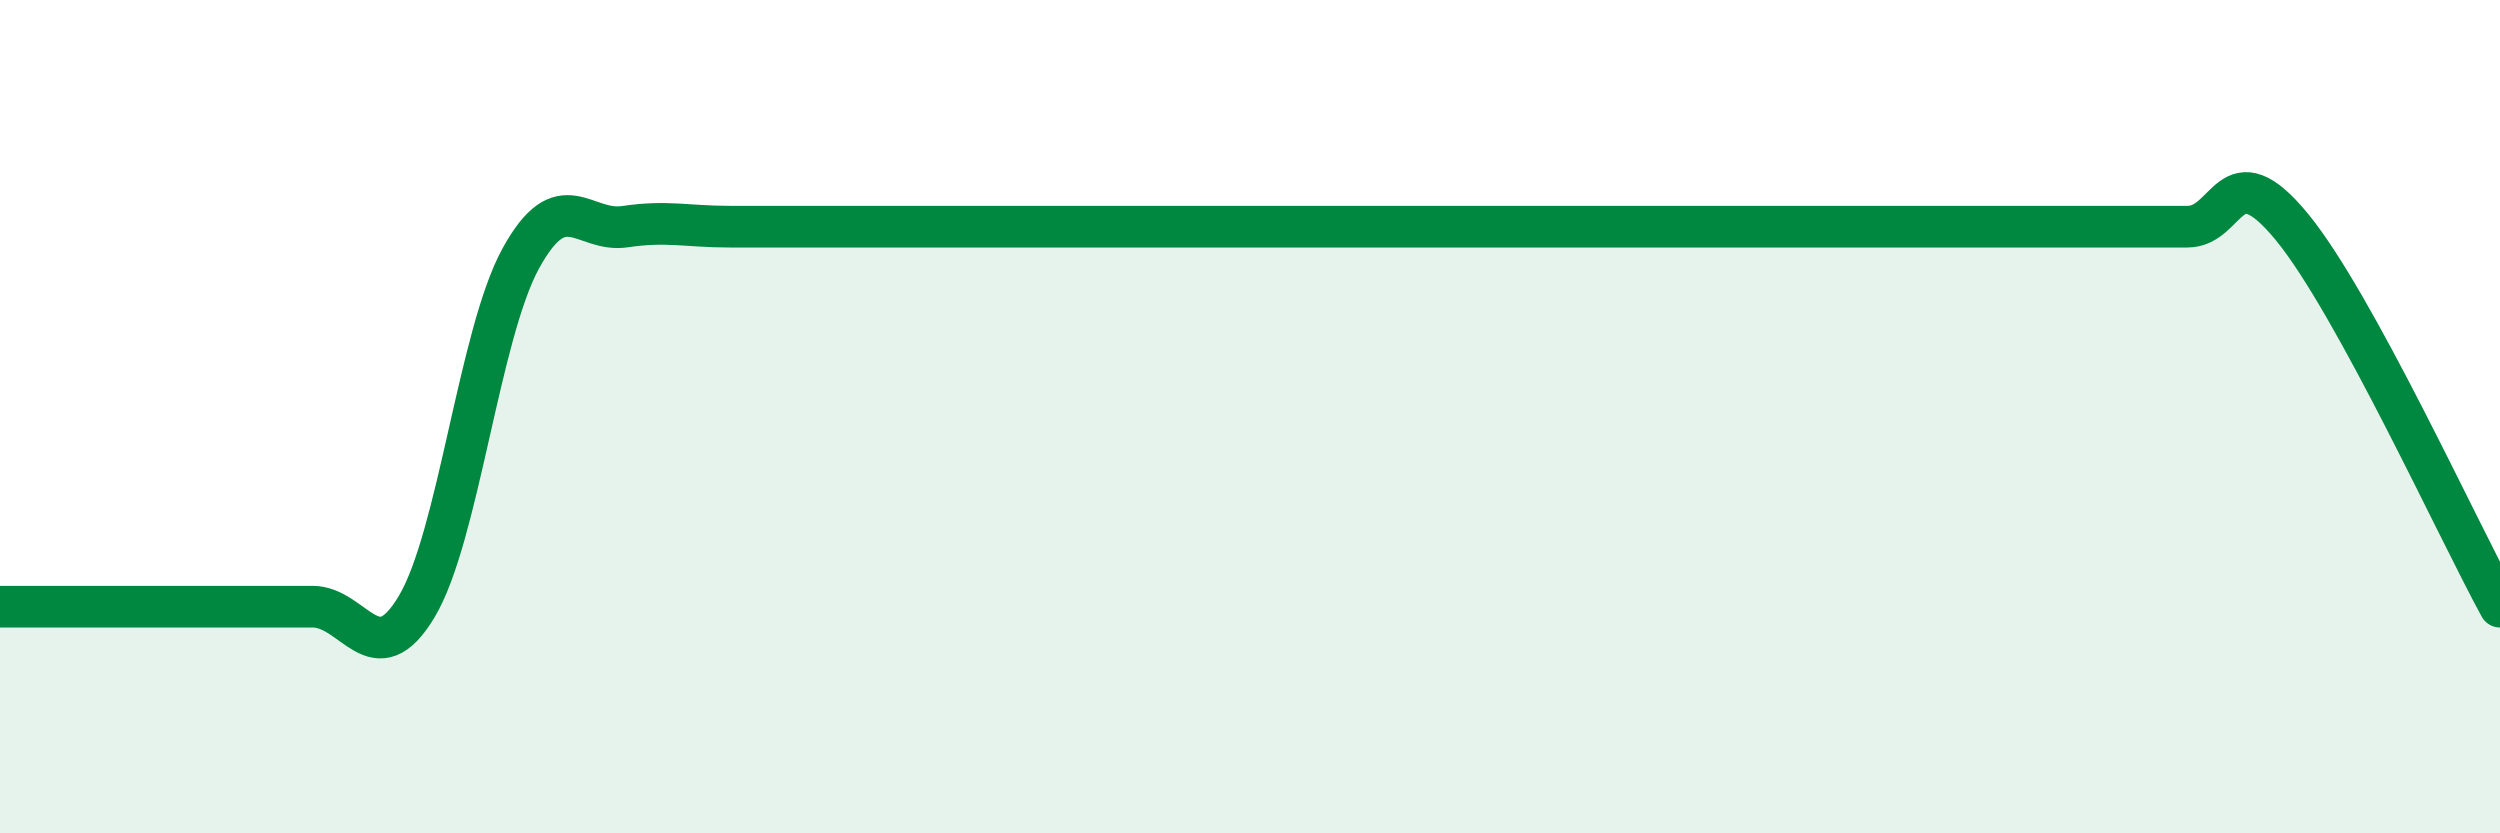 
    <svg width="60" height="20" viewBox="0 0 60 20" xmlns="http://www.w3.org/2000/svg">
      <path
        d="M 0,14.56 C 0.5,14.56 1.5,14.56 2.5,14.56 C 3.5,14.56 4,14.56 5,14.56 C 6,14.56 6.5,14.56 7.5,14.56 C 8.5,14.56 9,16.23 10,14.56 C 11,12.89 11.5,8.02 12.5,6.2 C 13.5,4.38 14,5.59 15,5.44 C 16,5.29 16.5,5.44 17.5,5.44 C 18.5,5.44 19,5.44 20,5.44 C 21,5.44 21.5,5.44 22.5,5.44 C 23.5,5.44 24,5.44 25,5.44 C 26,5.44 26.5,5.44 27.5,5.44 C 28.5,5.44 29,5.44 30,5.44 C 31,5.44 31.5,5.44 32.5,5.44 C 33.5,5.44 34,5.44 35,5.44 C 36,5.44 36.5,5.44 37.5,5.44 C 38.5,5.44 39,5.44 40,5.44 C 41,5.44 41.5,5.44 42.5,5.44 C 43.5,5.44 44,5.44 45,5.44 C 46,5.44 46.5,5.44 47.5,5.44 C 48.5,5.44 49,5.44 50,5.44 C 51,5.44 51.5,5.44 52.5,5.44 C 53.5,5.44 53.5,3.62 55,5.44 C 56.5,7.26 59,12.74 60,14.56L60 20L0 20Z"
        fill="#008740"
        opacity="0.1"
        stroke-linecap="round"
        stroke-linejoin="round"
      />
      <path
        d="M 0,14.56 C 0.5,14.56 1.5,14.56 2.5,14.56 C 3.5,14.56 4,14.56 5,14.56 C 6,14.56 6.5,14.56 7.5,14.56 C 8.5,14.56 9,16.23 10,14.56 C 11,12.89 11.5,8.02 12.5,6.2 C 13.5,4.38 14,5.59 15,5.44 C 16,5.29 16.5,5.44 17.5,5.44 C 18.5,5.44 19,5.44 20,5.44 C 21,5.44 21.5,5.44 22.5,5.44 C 23.5,5.44 24,5.44 25,5.44 C 26,5.44 26.5,5.44 27.5,5.44 C 28.5,5.44 29,5.44 30,5.44 C 31,5.44 31.5,5.44 32.5,5.44 C 33.5,5.44 34,5.44 35,5.44 C 36,5.44 36.5,5.44 37.5,5.44 C 38.5,5.44 39,5.44 40,5.44 C 41,5.44 41.5,5.44 42.5,5.44 C 43.5,5.44 44,5.44 45,5.44 C 46,5.44 46.5,5.44 47.5,5.44 C 48.5,5.44 49,5.44 50,5.44 C 51,5.44 51.5,5.44 52.5,5.44 C 53.5,5.44 53.5,3.62 55,5.44 C 56.5,7.26 59,12.74 60,14.56"
        stroke="#008740"
        stroke-width="1"
        fill="none"
        stroke-linecap="round"
        stroke-linejoin="round"
      />
    </svg>
  